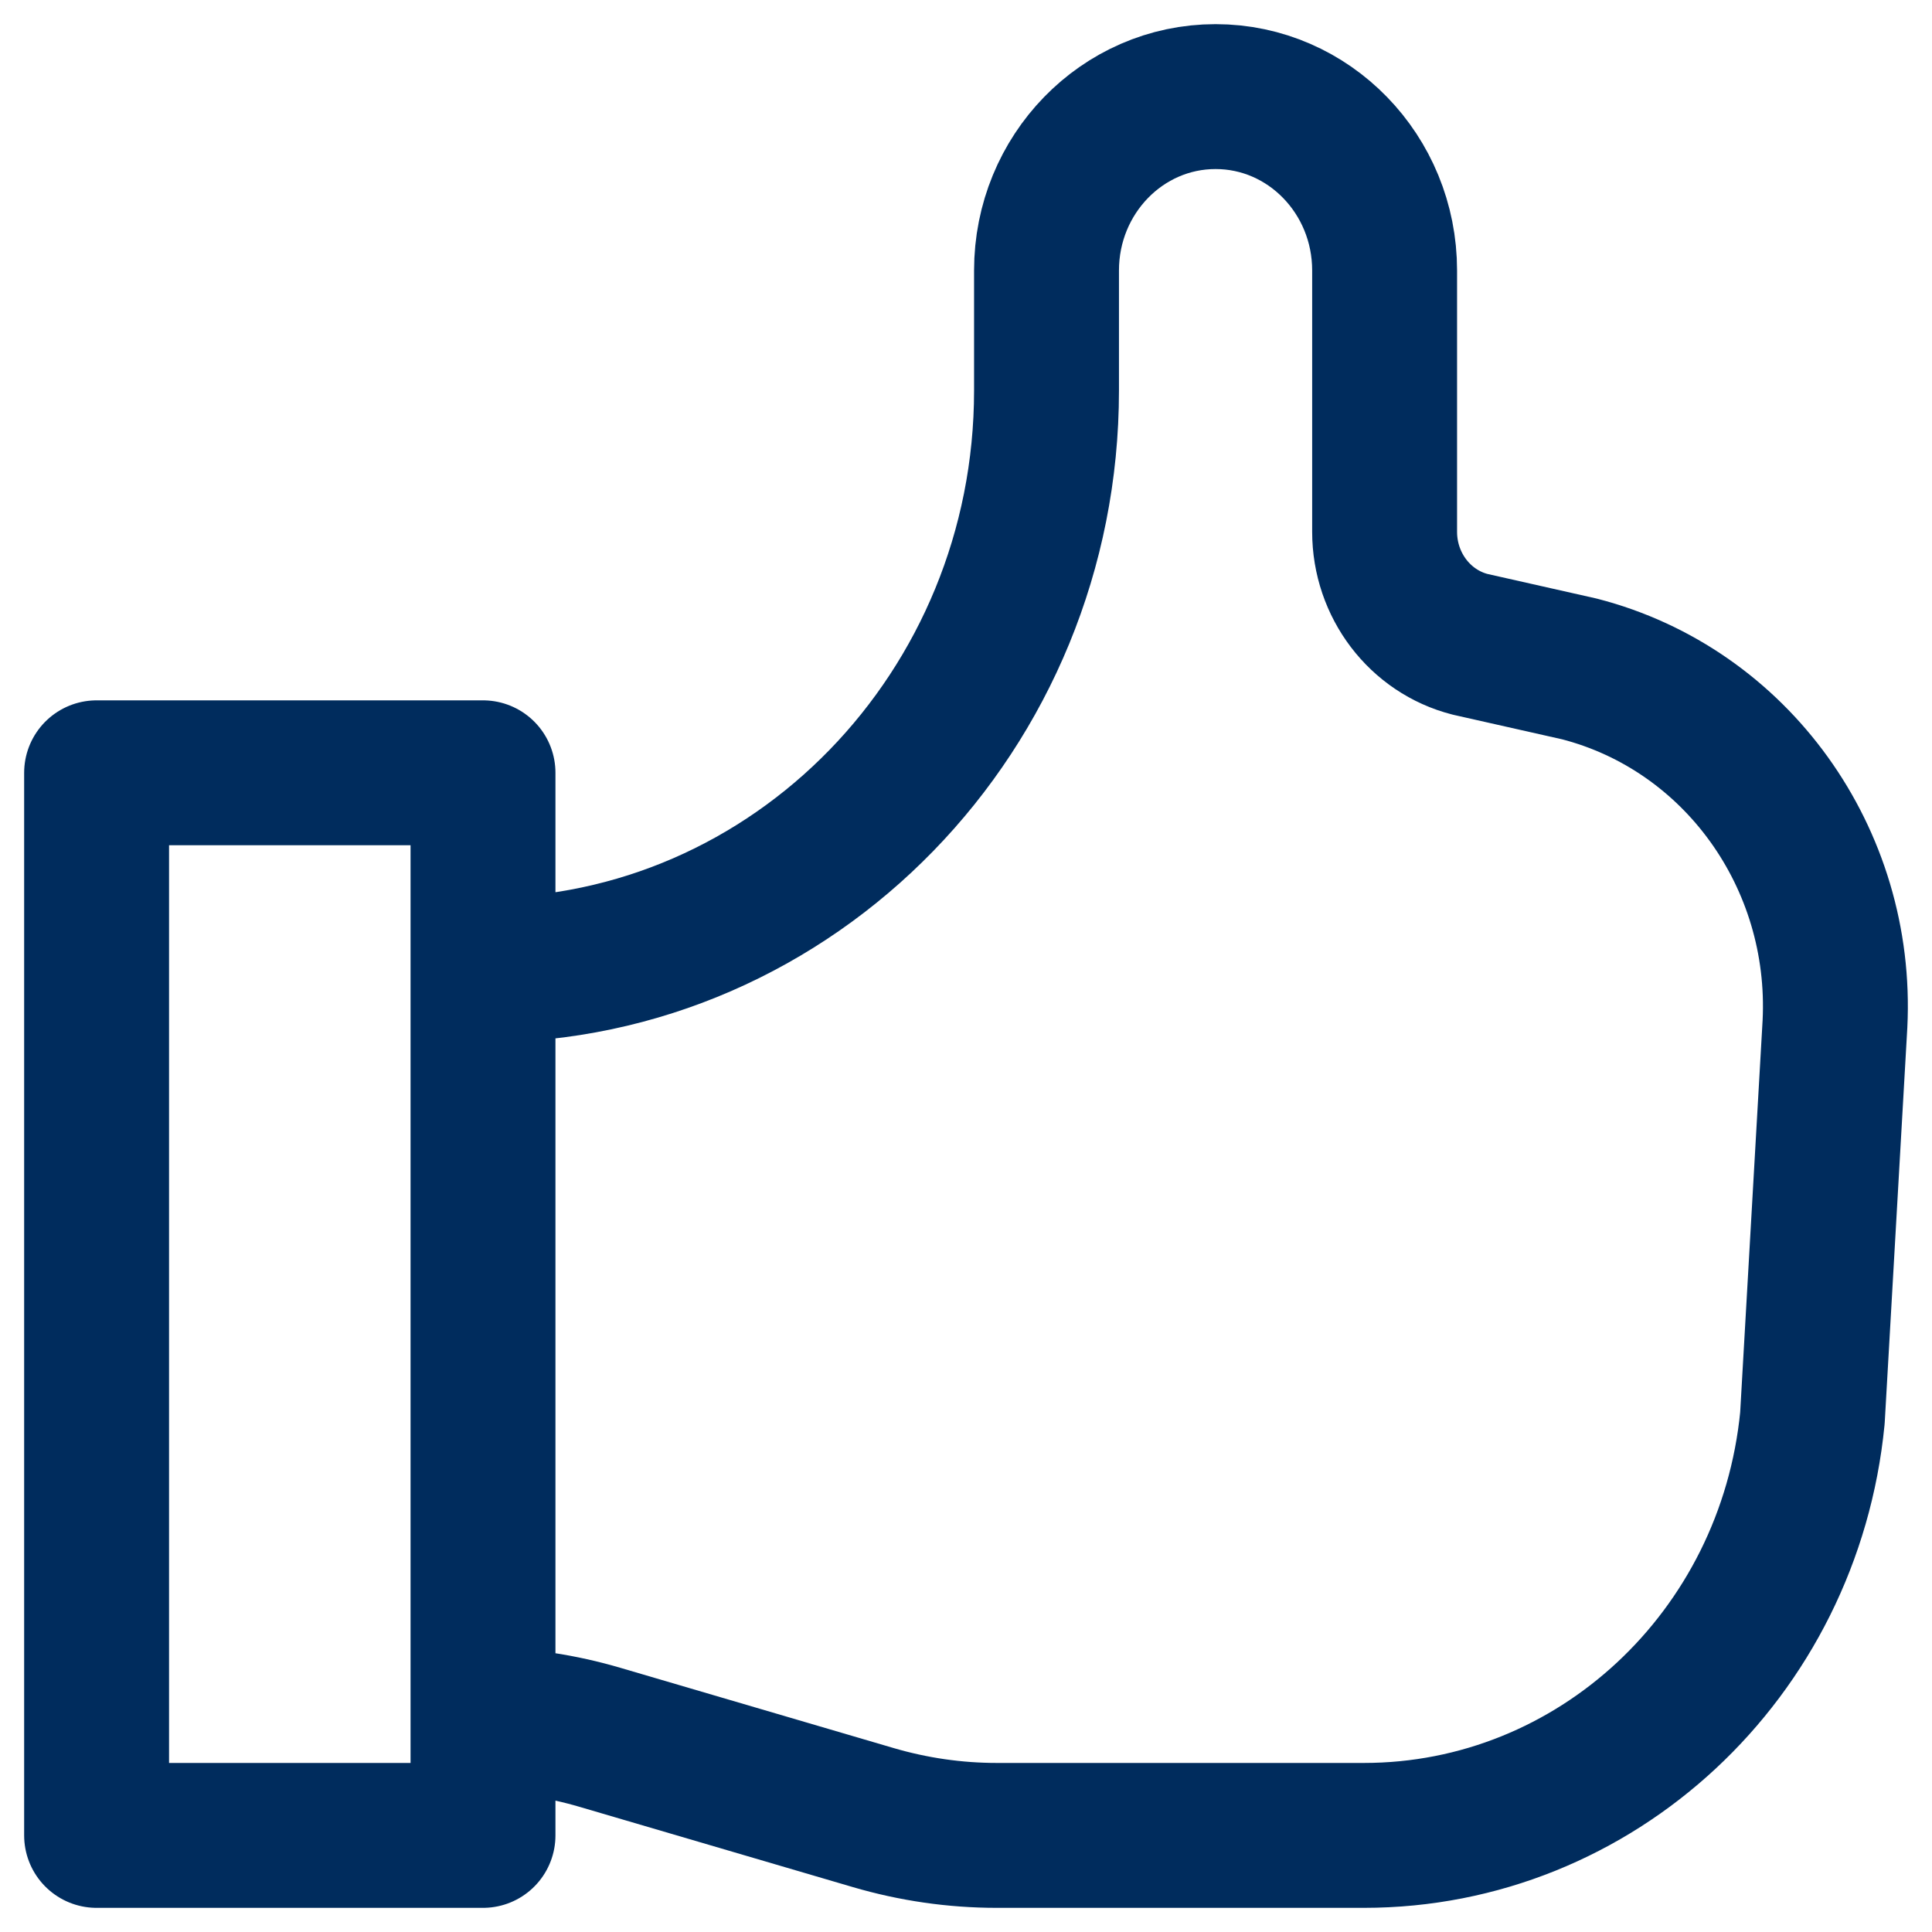<svg xmlns="http://www.w3.org/2000/svg" width="40" height="40" viewBox="0 0 40 40">
    <g fill="none" fill-rule="evenodd">
        <g>
            <g stroke="#002C5D" stroke-linecap="round" stroke-linejoin="round" stroke-width="3">
                <g>
                    <g>
                        <g>
                            <g>
                                <path d="M8 33.602c.82.012 1.635.136 2.423.368l5.653 1.66c.834.245 1.696.37 2.562.37h7.6c4.793 0 8.807-3.734 9.286-8.64l.467-8.16c.17-3.435-2.046-6.514-5.29-7.35l-2.263-.51c-1.04-.265-1.771-1.226-1.771-2.329V3.6c0-1.988-1.567-3.6-3.5-3.6s-3.5 1.612-3.5 3.6v2.486c0 6.628-5.224 12-11.667 12v15.516zM0 14H8V36H0z" transform="translate(-840 -5029) translate(160 4832) translate(0 197) translate(176) translate(504) translate(2 2)"/>
                            </g>
                        </g>
                    </g>
                </g>
            </g>
        </g>
    </g>
</svg>
